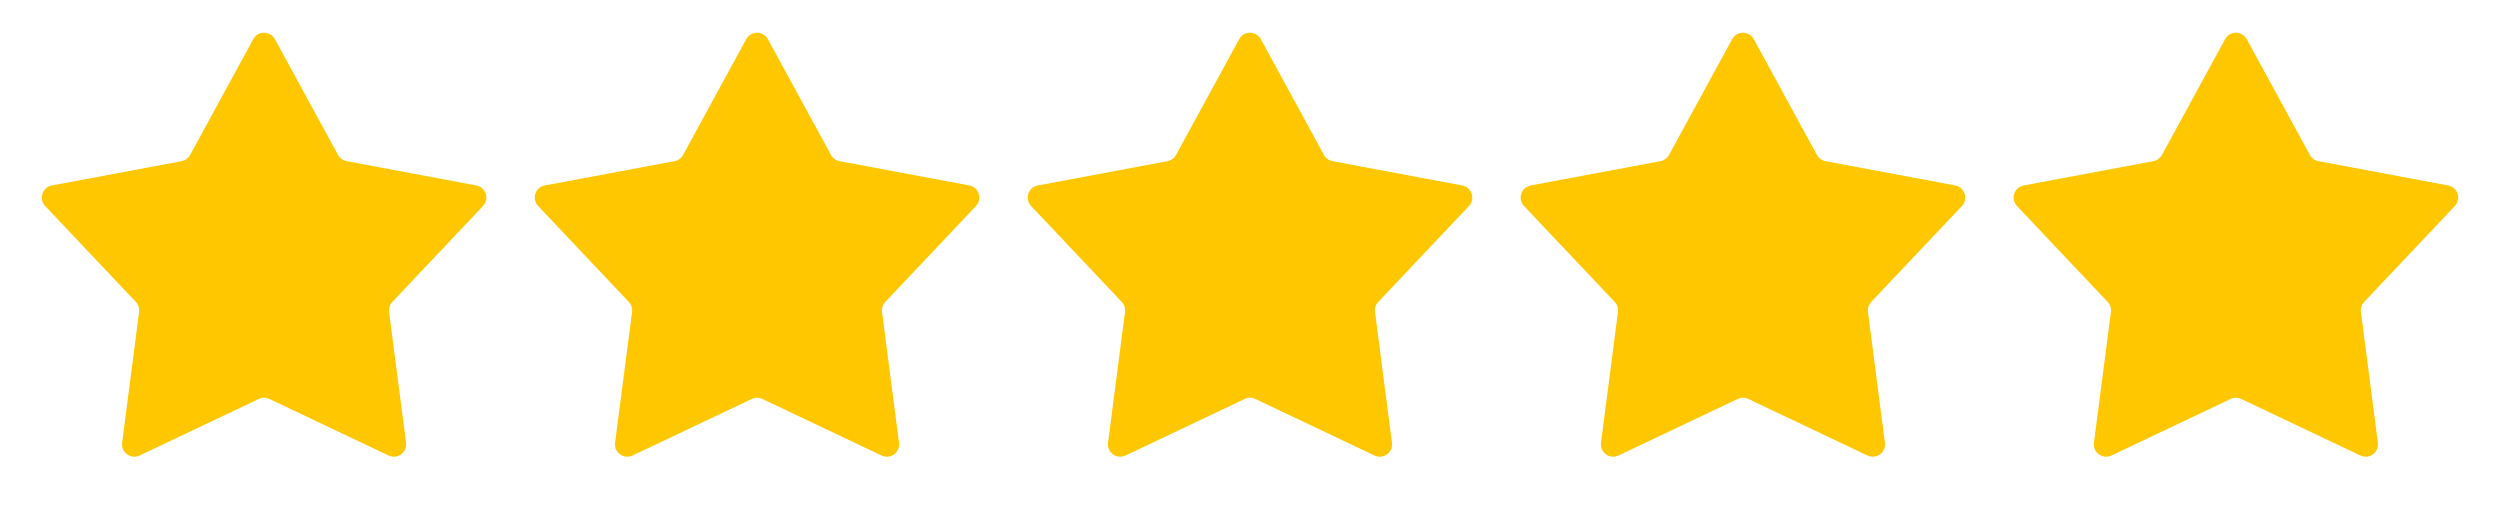 <svg xmlns="http://www.w3.org/2000/svg" width="71" height="15" viewBox="0 0 71 15" fill="none"><path d="M7.193 1.112C7.325 0.869 7.675 0.869 7.807 1.112L9.601 4.401C9.651 4.493 9.741 4.558 9.844 4.577L13.527 5.267C13.799 5.318 13.907 5.65 13.716 5.852L11.143 8.574C11.07 8.65 11.036 8.755 11.05 8.86L11.532 12.575C11.568 12.85 11.285 13.055 11.035 12.936L7.65 11.33C7.555 11.284 7.445 11.284 7.35 11.33L3.965 12.936C3.715 13.055 3.432 12.85 3.468 12.575L3.95 8.86C3.964 8.755 3.93 8.65 3.857 8.574L1.284 5.852C1.093 5.65 1.201 5.318 1.473 5.267L5.156 4.577C5.259 4.558 5.349 4.493 5.399 4.401L7.193 1.112Z" fill="#FFC700"></path><path d="M21.193 1.112C21.325 0.869 21.675 0.869 21.807 1.112L23.601 4.401C23.651 4.493 23.741 4.558 23.844 4.577L27.527 5.267C27.799 5.318 27.907 5.65 27.716 5.852L25.143 8.574C25.07 8.65 25.036 8.755 25.05 8.86L25.532 12.575C25.568 12.85 25.285 13.055 25.035 12.936L21.65 11.33C21.555 11.284 21.445 11.284 21.35 11.33L17.965 12.936C17.715 13.055 17.432 12.85 17.468 12.575L17.95 8.86C17.964 8.755 17.93 8.65 17.857 8.574L15.284 5.852C15.093 5.65 15.201 5.318 15.473 5.267L19.156 4.577C19.259 4.558 19.349 4.493 19.399 4.401L21.193 1.112Z" fill="#FFC700"></path><path d="M35.193 1.112C35.325 0.869 35.675 0.869 35.807 1.112L37.601 4.401C37.651 4.493 37.741 4.558 37.844 4.577L41.527 5.267C41.799 5.318 41.907 5.65 41.717 5.852L39.143 8.574C39.07 8.65 39.036 8.755 39.05 8.86L39.532 12.575C39.568 12.85 39.285 13.055 39.035 12.936L35.65 11.33C35.555 11.284 35.445 11.284 35.35 11.33L31.965 12.936C31.715 13.055 31.432 12.85 31.468 12.575L31.95 8.86C31.964 8.755 31.93 8.65 31.857 8.574L29.284 5.852C29.093 5.65 29.201 5.318 29.473 5.267L33.156 4.577C33.259 4.558 33.349 4.493 33.399 4.401L35.193 1.112Z" fill="#FFC700"></path><path d="M49.193 1.112C49.325 0.869 49.675 0.869 49.807 1.112L51.601 4.401C51.651 4.493 51.741 4.558 51.844 4.577L55.527 5.267C55.799 5.318 55.907 5.65 55.717 5.852L53.143 8.574C53.07 8.65 53.036 8.755 53.05 8.86L53.532 12.575C53.568 12.85 53.285 13.055 53.035 12.936L49.65 11.33C49.555 11.284 49.445 11.284 49.35 11.33L45.965 12.936C45.715 13.055 45.432 12.85 45.468 12.575L45.95 8.86C45.964 8.755 45.93 8.65 45.857 8.574L43.283 5.852C43.093 5.65 43.201 5.318 43.473 5.267L47.156 4.577C47.259 4.558 47.349 4.493 47.399 4.401L49.193 1.112Z" fill="#FFC700"></path><path d="M63.193 1.112C63.325 0.869 63.675 0.869 63.807 1.112L65.601 4.401C65.651 4.493 65.741 4.558 65.844 4.577L69.527 5.267C69.799 5.318 69.907 5.65 69.716 5.852L67.143 8.574C67.07 8.65 67.036 8.755 67.05 8.86L67.532 12.575C67.568 12.85 67.285 13.055 67.035 12.936L63.65 11.33C63.555 11.284 63.445 11.284 63.35 11.33L59.965 12.936C59.715 13.055 59.432 12.85 59.468 12.575L59.95 8.86C59.964 8.755 59.93 8.65 59.857 8.574L57.283 5.852C57.093 5.65 57.201 5.318 57.473 5.267L61.156 4.577C61.259 4.558 61.349 4.493 61.399 4.401L63.193 1.112Z" fill="#FFC700"></path></svg>